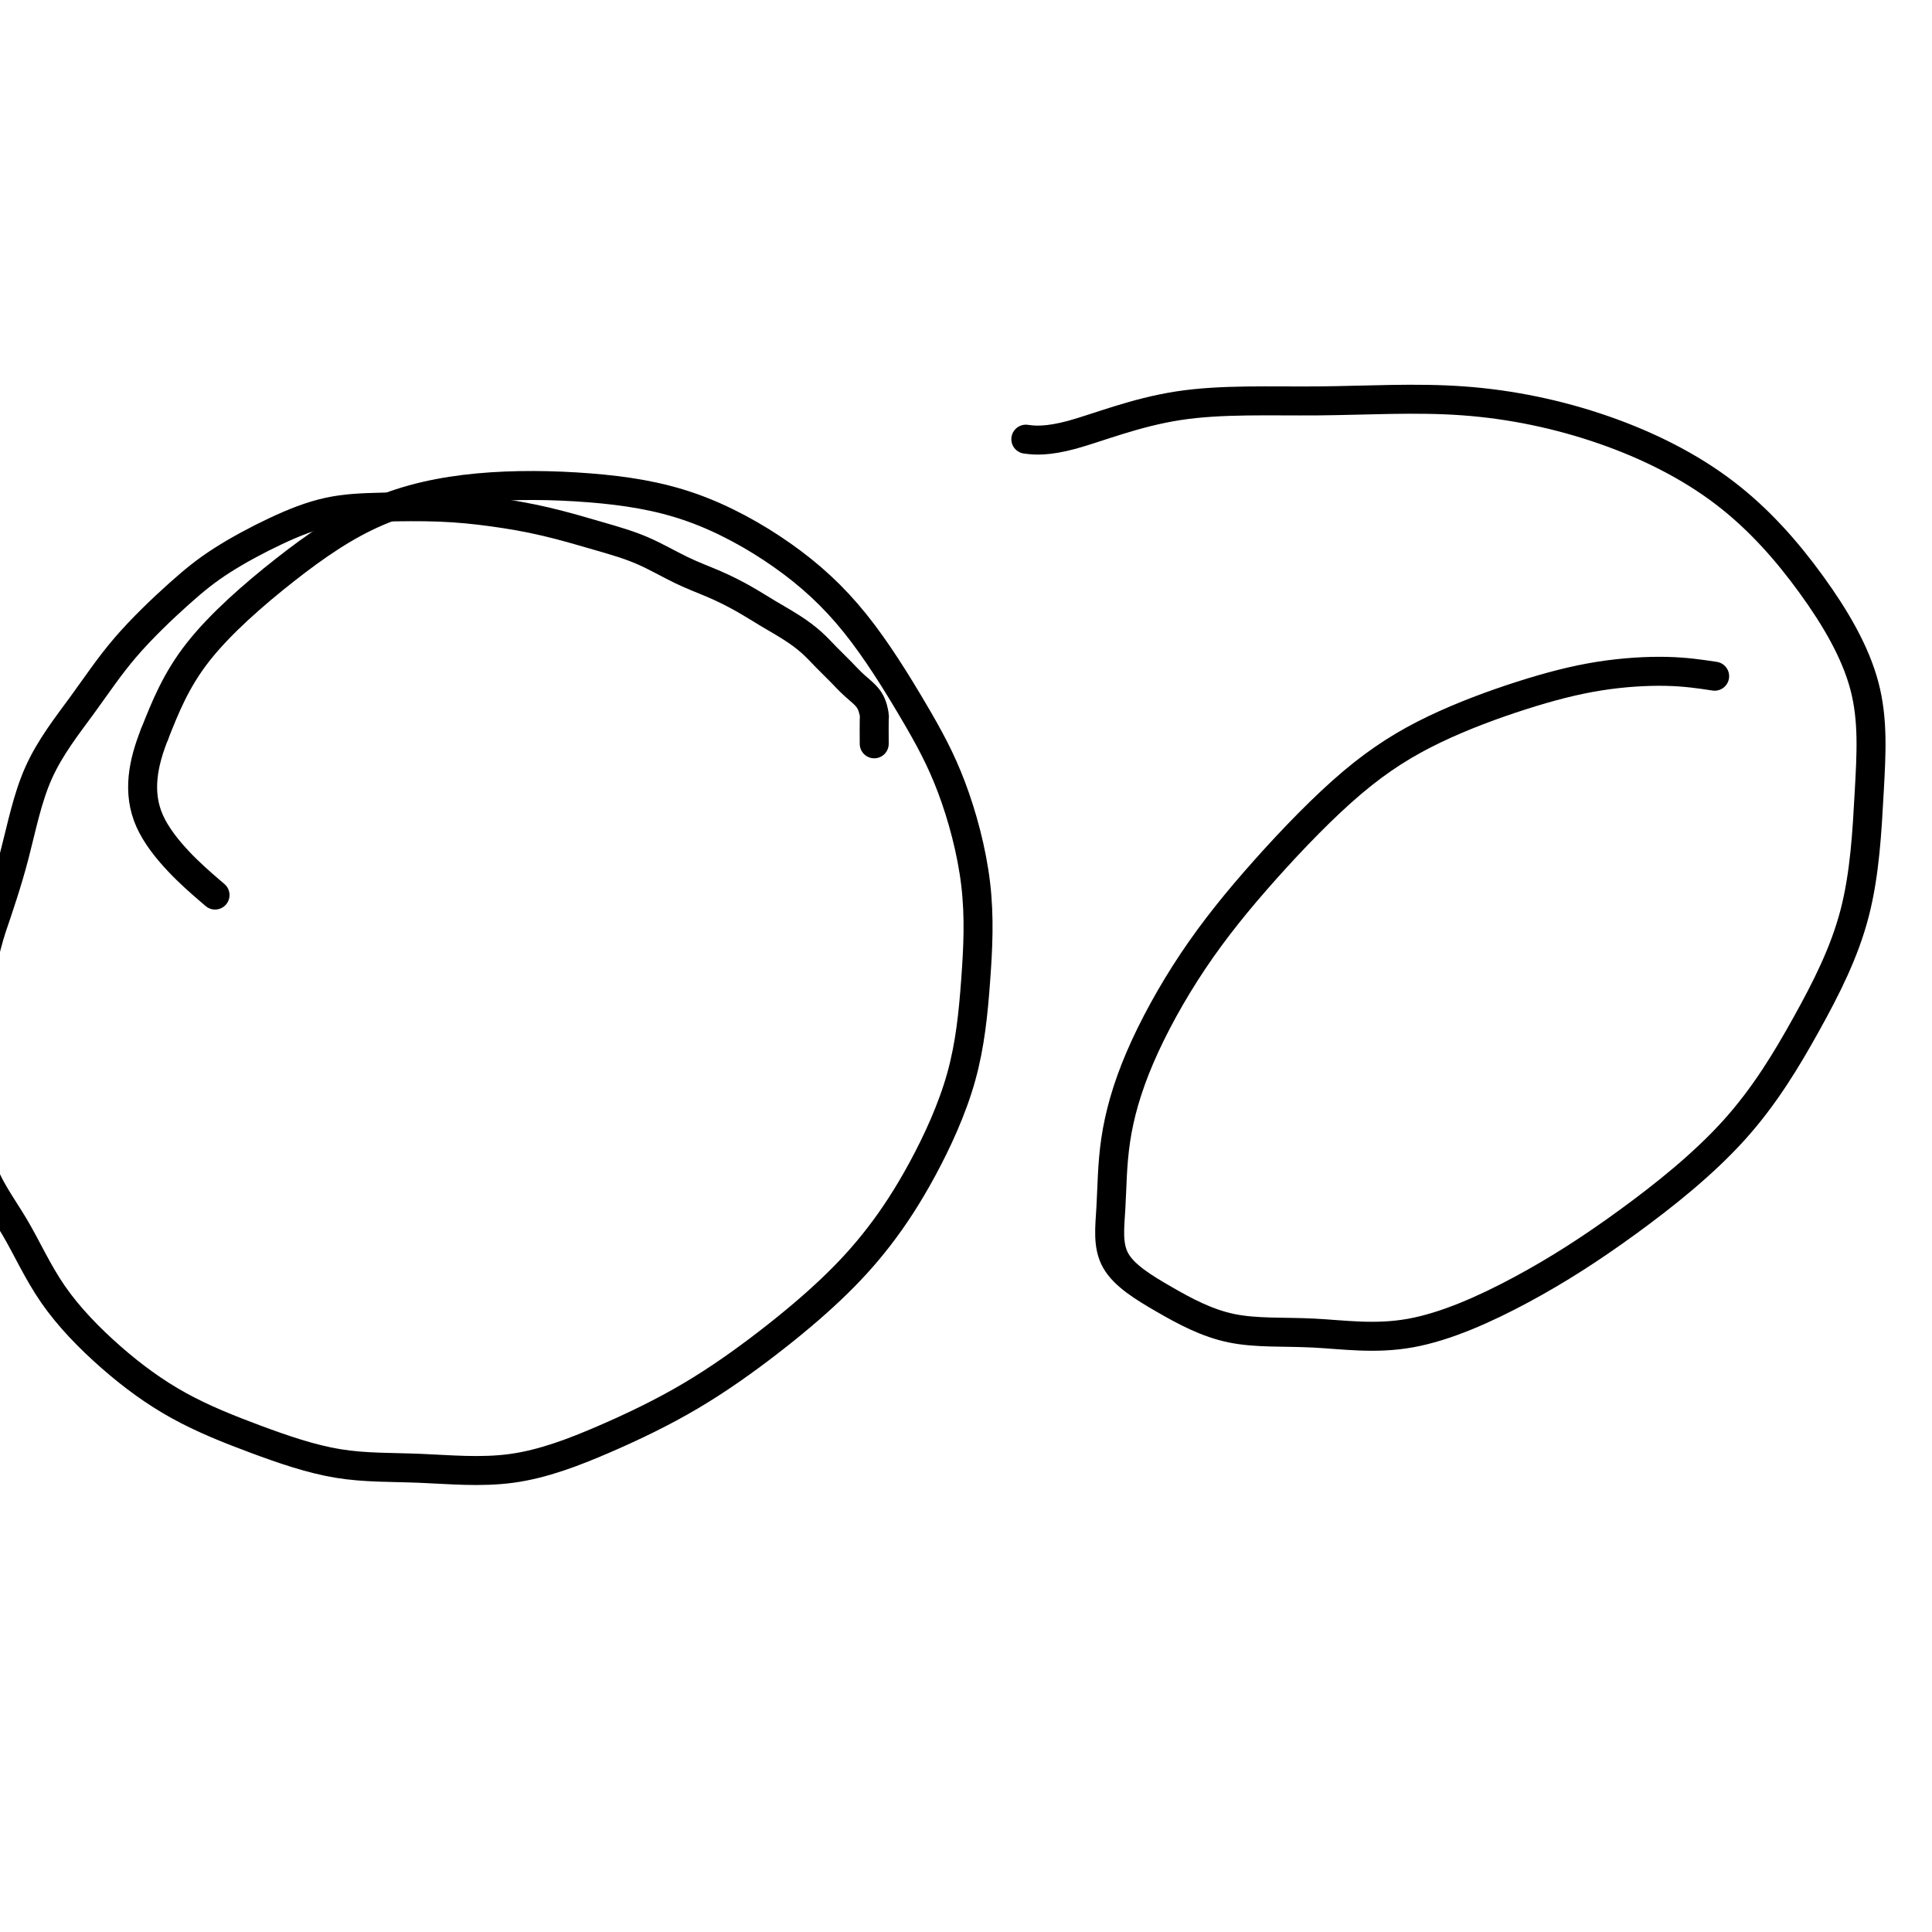 <svg viewBox='0 0 400 400' version='1.1' xmlns='http://www.w3.org/2000/svg' xmlns:xlink='http://www.w3.org/1999/xlink'><g fill='none' stroke='#000000' stroke-width='6' stroke-linecap='round' stroke-linejoin='round'><path d='M181,154c-0.011,-2.072 -0.022,-4.144 0,-5c0.022,-0.856 0.078,-0.497 0,-1c-0.078,-0.503 -0.288,-1.867 -1,-3c-0.712,-1.133 -1.925,-2.036 -3,-3c-1.075,-0.964 -2.012,-1.990 -3,-3c-0.988,-1.010 -2.026,-2.002 -3,-3c-0.974,-0.998 -1.882,-2.000 -3,-3c-1.118,-1.000 -2.445,-1.999 -4,-3c-1.555,-1.001 -3.336,-2.004 -5,-3c-1.664,-0.996 -3.210,-1.985 -5,-3c-1.790,-1.015 -3.825,-2.057 -6,-3c-2.175,-0.943 -4.489,-1.786 -7,-3c-2.511,-1.214 -5.219,-2.798 -8,-4c-2.781,-1.202 -5.636,-2.021 -9,-3c-3.364,-0.979 -7.238,-2.118 -11,-3c-3.762,-0.882 -7.411,-1.508 -11,-2c-3.589,-0.492 -7.119,-0.850 -11,-1c-3.881,-0.150 -8.115,-0.093 -12,0c-3.885,0.093 -7.422,0.221 -11,1c-3.578,0.779 -7.198,2.208 -11,4c-3.802,1.792 -7.787,3.948 -11,6c-3.213,2.052 -5.653,4.001 -9,7c-3.347,2.999 -7.601,7.047 -11,11c-3.399,3.953 -5.942,7.812 -9,12c-3.058,4.188 -6.631,8.704 -9,14c-2.369,5.296 -3.534,11.370 -5,17c-1.466,5.630 -3.233,10.815 -5,16'/><path d='M-2,193c-2.234,7.975 -2.820,11.411 -3,16c-0.180,4.589 0.045,10.331 0,16c-0.045,5.669 -0.361,11.267 1,16c1.361,4.733 4.400,8.603 7,13c2.600,4.397 4.761,9.322 8,14c3.239,4.678 7.557,9.109 12,13c4.443,3.891 9.011,7.243 14,10c4.989,2.757 10.398,4.919 16,7c5.602,2.081 11.397,4.081 17,5c5.603,0.919 11.014,0.757 17,1c5.986,0.243 12.548,0.891 19,0c6.452,-0.891 12.796,-3.320 19,-6c6.204,-2.680 12.270,-5.610 18,-9c5.730,-3.390 11.124,-7.240 16,-11c4.876,-3.760 9.232,-7.430 13,-11c3.768,-3.570 6.946,-7.038 10,-11c3.054,-3.962 5.982,-8.416 9,-14c3.018,-5.584 6.126,-12.297 8,-19c1.874,-6.703 2.514,-13.396 3,-20c0.486,-6.604 0.818,-13.119 0,-20c-0.818,-6.881 -2.785,-14.129 -5,-20c-2.215,-5.871 -4.677,-10.364 -8,-16c-3.323,-5.636 -7.505,-12.413 -12,-18c-4.495,-5.587 -9.302,-9.984 -15,-14c-5.698,-4.016 -12.285,-7.651 -19,-10c-6.715,-2.349 -13.557,-3.413 -21,-4c-7.443,-0.587 -15.486,-0.696 -23,0c-7.514,0.696 -14.499,2.197 -21,5c-6.501,2.803 -12.520,6.909 -19,12c-6.480,5.091 -13.423,11.169 -18,17c-4.577,5.831 -6.789,11.416 -9,17'/><path d='M32,152c-2.333,5.869 -3.667,12.042 -1,18c2.667,5.958 9.333,11.702 12,14c2.667,2.298 1.333,1.149 0,0'/><path d='M355,140c-3.009,-0.456 -6.017,-0.911 -10,-1c-3.983,-0.089 -8.939,0.190 -14,1c-5.061,0.810 -10.225,2.152 -16,4c-5.775,1.848 -12.161,4.202 -18,7c-5.839,2.798 -11.130,6.041 -17,11c-5.870,4.959 -12.318,11.634 -18,18c-5.682,6.366 -10.598,12.423 -15,19c-4.402,6.577 -8.291,13.674 -11,20c-2.709,6.326 -4.239,11.881 -5,17c-0.761,5.119 -0.755,9.801 -1,14c-0.245,4.199 -0.742,7.916 1,11c1.742,3.084 5.723,5.535 10,8c4.277,2.465 8.852,4.945 14,6c5.148,1.055 10.871,0.685 17,1c6.129,0.315 12.666,1.316 20,0c7.334,-1.316 15.467,-4.950 23,-9c7.533,-4.050 14.466,-8.516 22,-14c7.534,-5.484 15.669,-11.986 22,-19c6.331,-7.014 10.859,-14.540 15,-22c4.141,-7.460 7.895,-14.853 10,-23c2.105,-8.147 2.560,-17.048 3,-25c0.440,-7.952 0.864,-14.955 -1,-22c-1.864,-7.045 -6.016,-14.132 -11,-21c-4.984,-6.868 -10.800,-13.517 -18,-19c-7.200,-5.483 -15.784,-9.801 -25,-13c-9.216,-3.199 -19.062,-5.277 -29,-6c-9.938,-0.723 -19.967,-0.089 -30,0c-10.033,0.089 -20.071,-0.368 -29,1c-8.929,1.368 -16.750,4.561 -22,6c-5.250,1.439 -7.929,1.126 -9,1c-1.071,-0.126 -0.536,-0.063 0,0'/></g>
</svg>